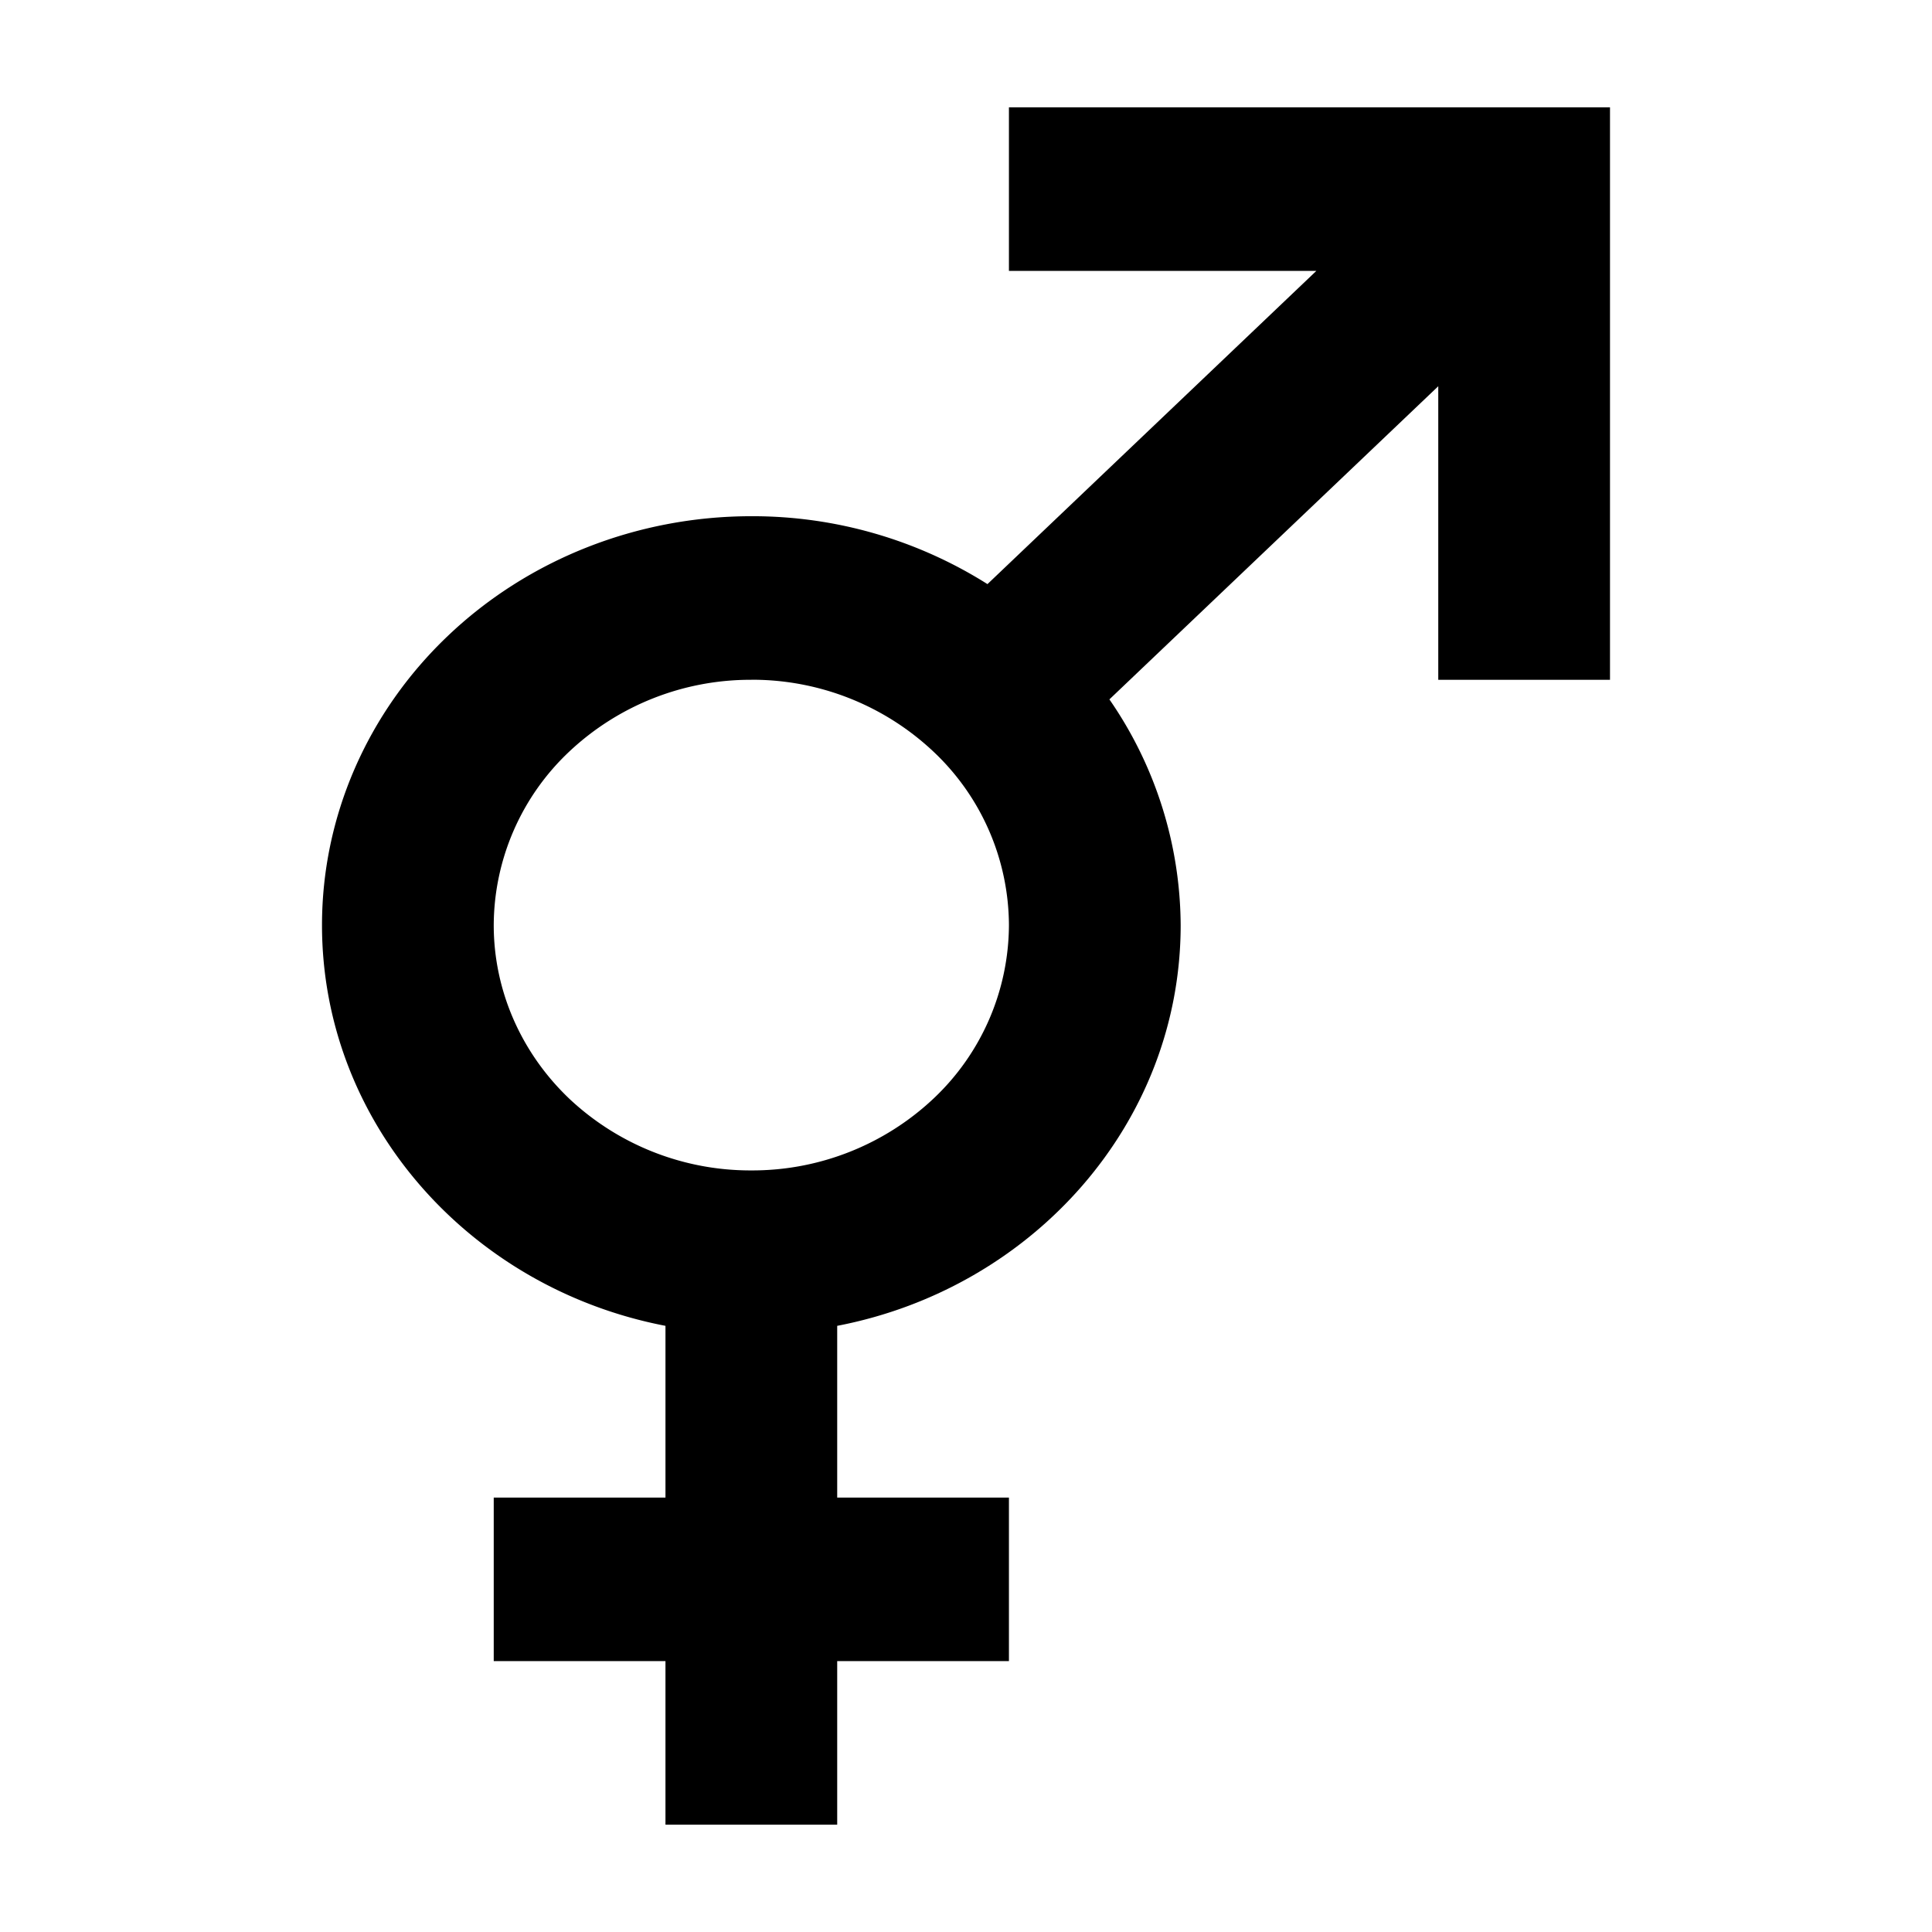 <svg xmlns="http://www.w3.org/2000/svg" width="36" height="36" fill="none"><path fill="#000" d="M24.528 5.048H18.8V2H30v10.667h-3.2v-5.47l-6.128 5.835A7.454 7.454 0 0 1 22 17.238c0 3.688-2.752 6.766-6.4 7.467v3.2h3.2v3.047h-3.2V34h-3.2v-3.048H9.2v-3.047h3.2v-3.2c-3.648-.701-6.4-3.78-6.4-7.467 0-2.02.843-3.958 2.343-5.387 1.5-1.43 3.535-2.232 5.657-2.232a8.2 8.2 0 0 1 4.4 1.265l6.128-5.836zM14 12.667a4.925 4.925 0 0 0-3.394 1.339A4.464 4.464 0 0 0 9.2 17.238c0 1.213.506 2.375 1.406 3.233A4.925 4.925 0 0 0 14 21.809a4.925 4.925 0 0 0 3.394-1.338 4.464 4.464 0 0 0 1.406-3.233 4.464 4.464 0 0 0-1.406-3.232A4.925 4.925 0 0 0 14 12.666z"/></svg>